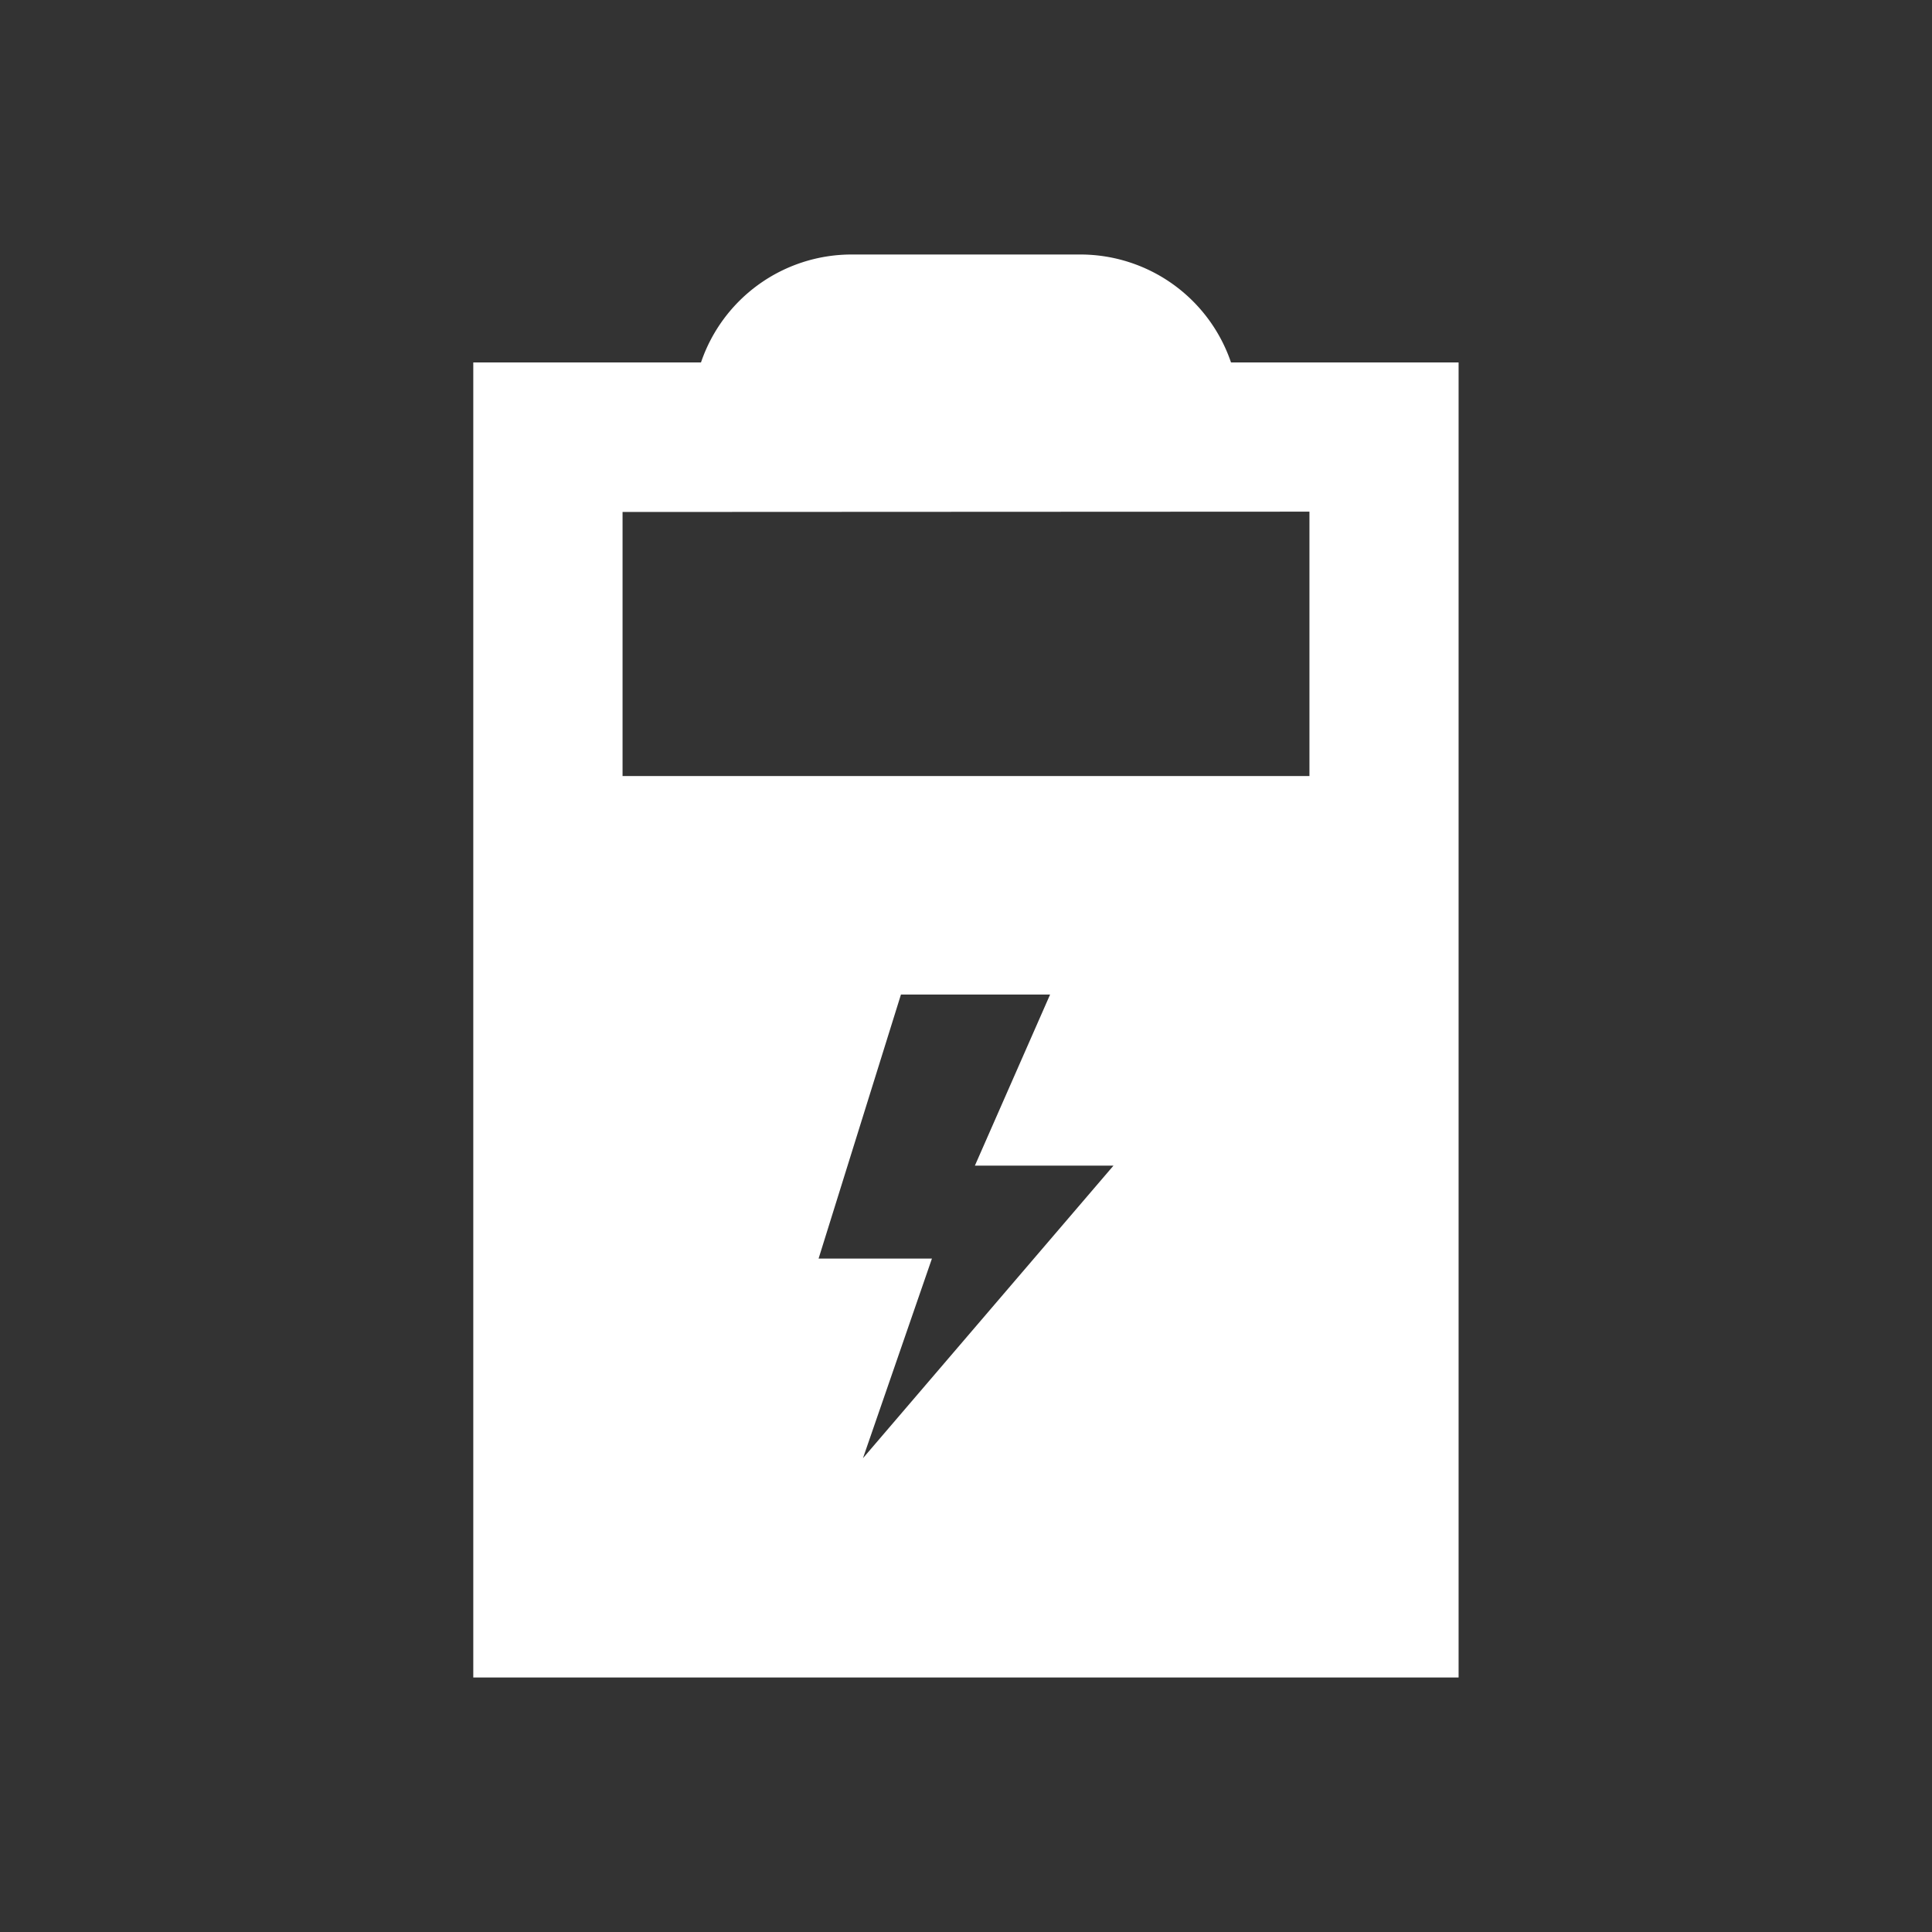 <svg id="Layer_2" data-name="Layer 2" xmlns="http://www.w3.org/2000/svg" viewBox="0 0 300 300"><rect x="0" y="0" width="300" height="300" fill="#333333" stroke="none"/><defs><style>.cls-1{fill:#fff;}</style></defs><title>icon</title><path class="cls-1" d="M191.15,56.28a24.71,24.71,0,0,0-23.31-16.76H132.16a24.7,24.7,0,0,0-23.31,16.76H73.49v204.2h153V56.28Zm12.18,23.17V120.5H96.67v-41ZM172.9,181,134,226.43l10.71-31H127.11l12.79-41h23.16L151.38,181Z"/></svg>